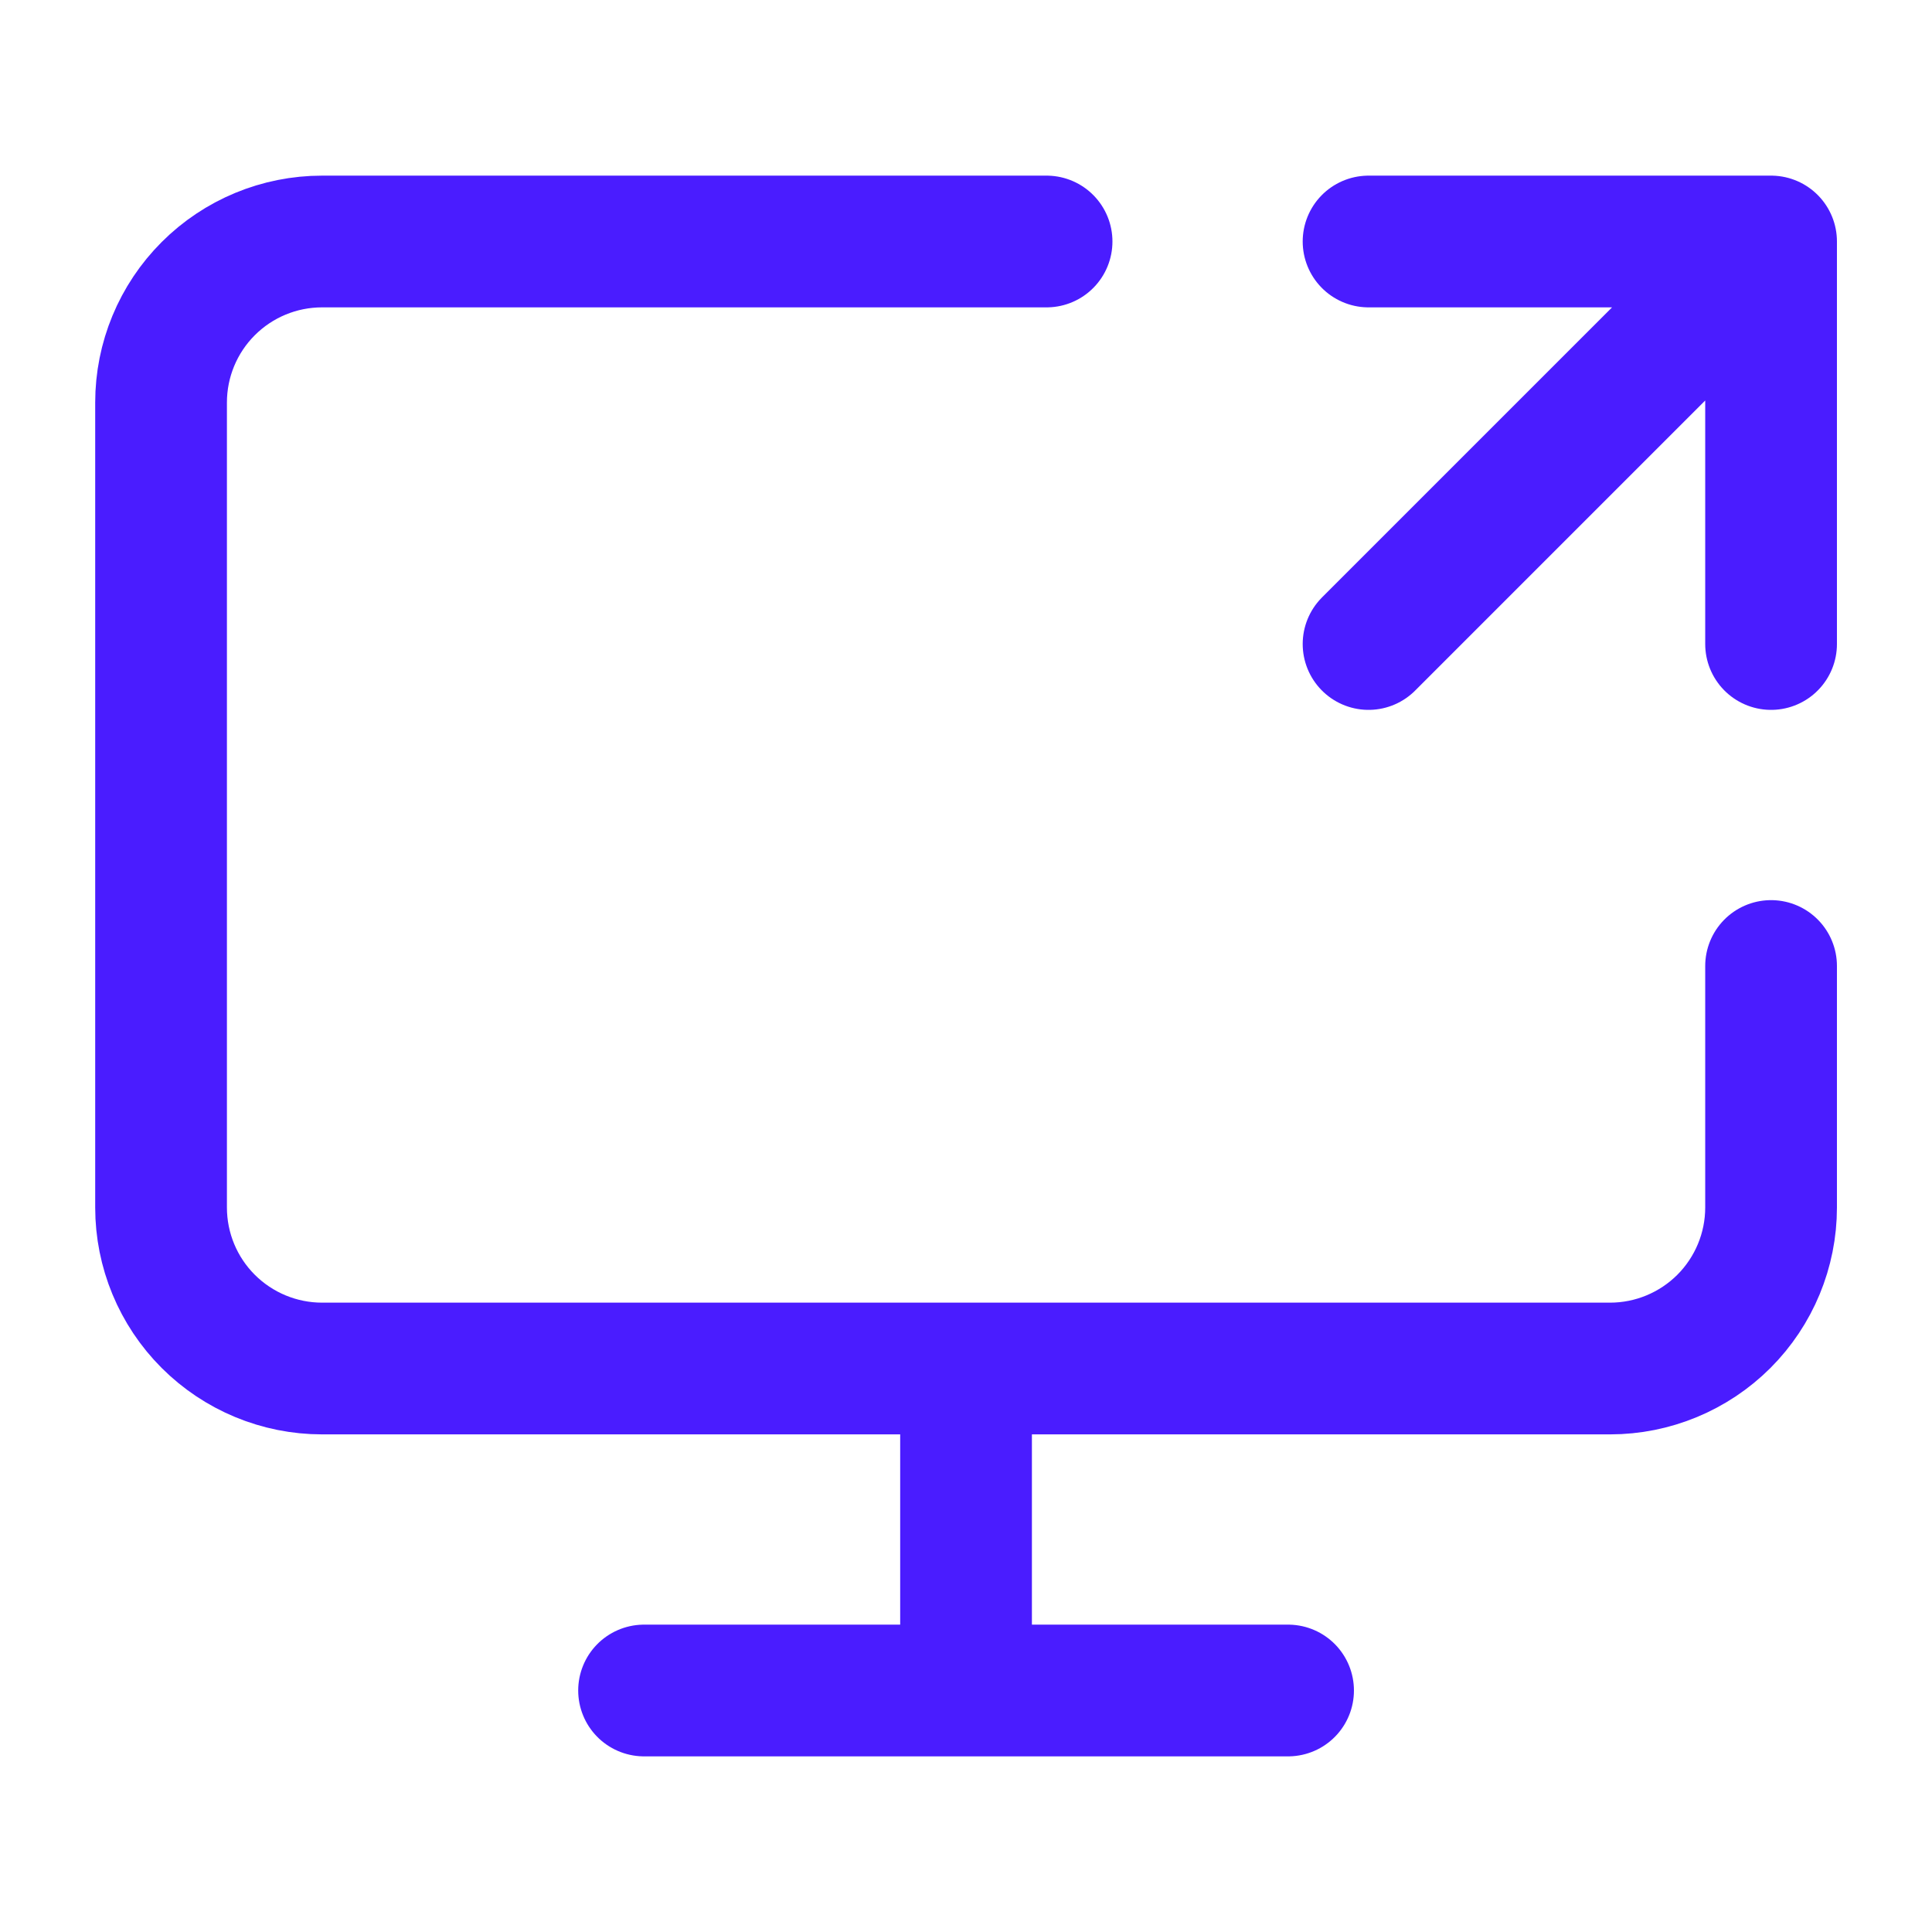 <svg width="44" height="44" viewBox="0 0 44 44" fill="none" xmlns="http://www.w3.org/2000/svg">
<path d="M23.835 5.5H7.335C6.362 5.5 5.43 5.886 4.742 6.574C4.054 7.262 3.668 8.194 3.668 9.167V27.5C3.668 28.473 4.054 29.405 4.742 30.093C5.43 30.78 6.362 31.167 7.335 31.167H36.668C37.64 31.167 38.573 30.78 39.261 30.093C39.948 29.405 40.335 28.473 40.335 27.5V22M14.668 38.5H29.335M22.001 31.167V38.5M31.168 14.667L40.335 5.5M40.335 5.5H31.168M40.335 5.5V14.667" stroke="#4A1CFF" stroke-width="3" stroke-linecap="round" stroke-linejoin="round"/>
</svg>
